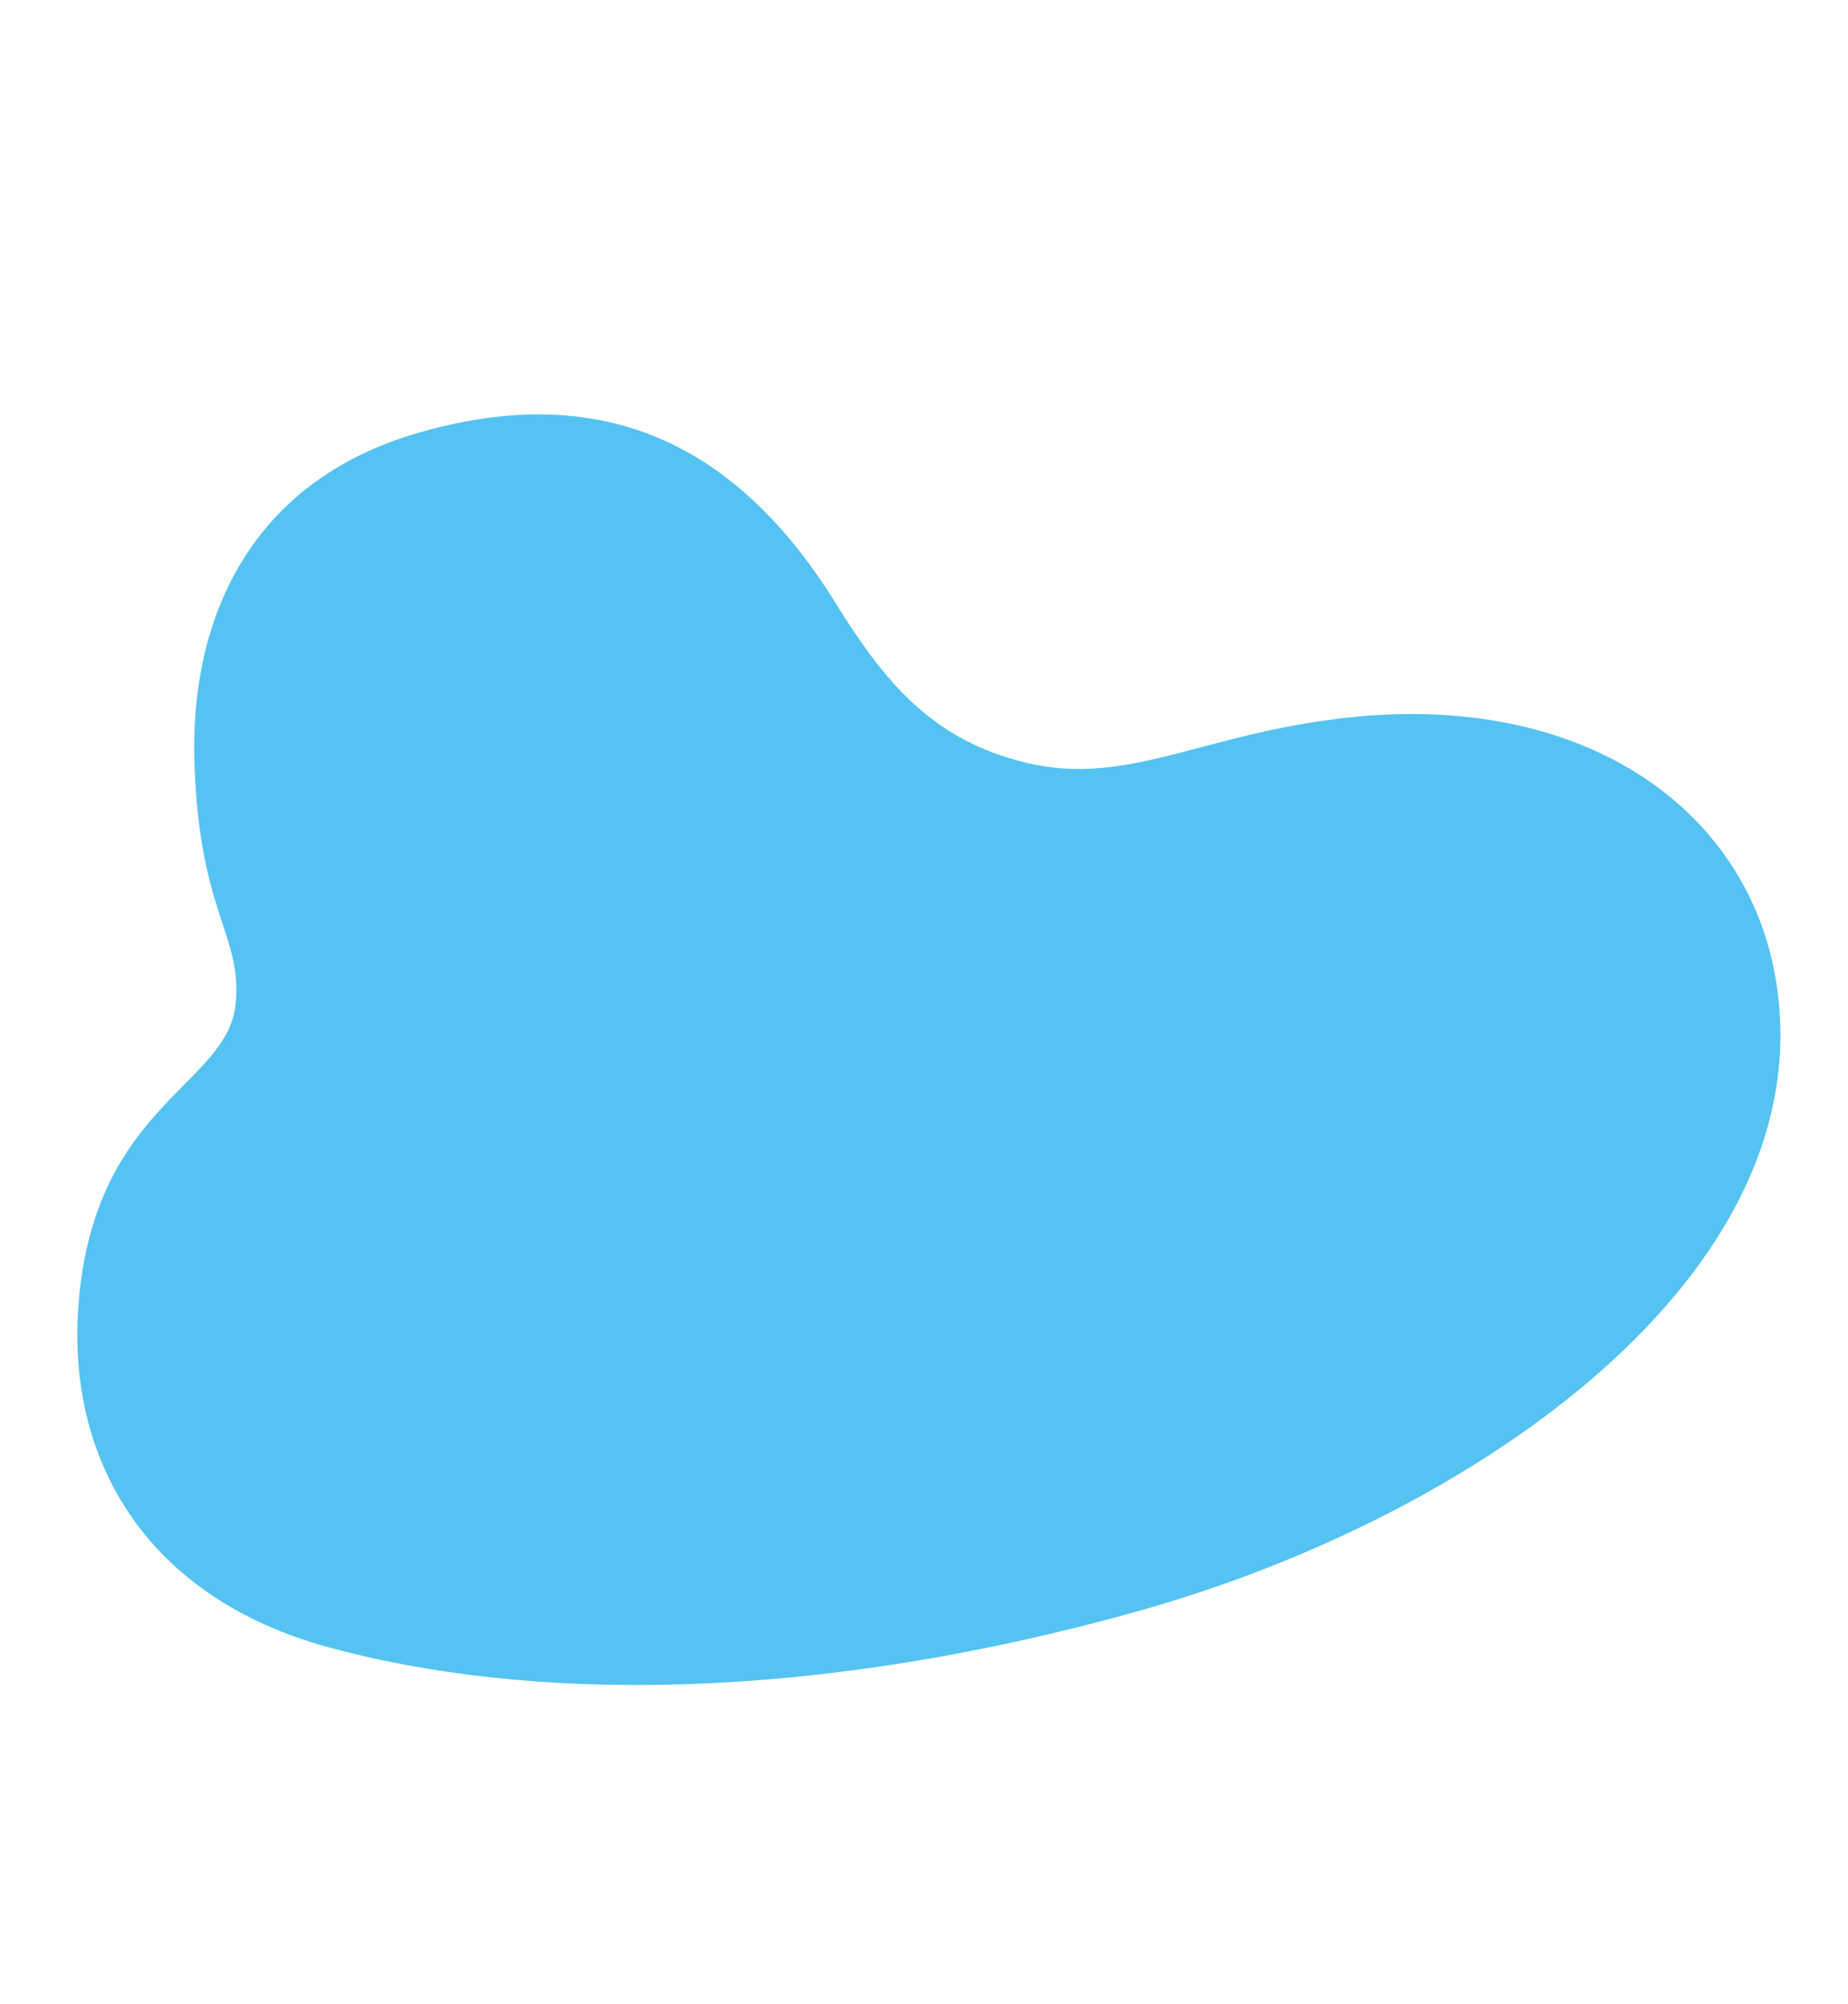 <svg xmlns="http://www.w3.org/2000/svg" width="125.236mm" height="135.804mm" viewBox="0 0 355 384.956">
  <g id="レイヤー_2" data-name="レイヤー 2">
    <g id="illust背景">
      <path d="M196.855,146.455c-17.773-4.393-26.809-15.245-36.386-30.687-20.227-32.613-46.982-42.224-80.161-32.613C48.034,92.506,36.4,118.869,37.352,146.728c.981,28.838,9.158,32.715,7.919,46.079-1.447,15.621-26.872,19.315-30.131,57C12.456,280.829,28.548,306.949,62.9,316.38c38.363,10.53,92.444,10.883,155.915-6.938,65.11-18.28,131.422-64.9,122.371-120.956-5.261-32.589-36.138-55.259-81.211-50.752C231.179,140.614,216.7,151.36,196.855,146.455Z" fill="#54c3f1"/>
    </g>
    <g id="人物ph">
      <rect width="355" height="384.956" fill="none"/>
    </g>
  </g>
</svg>
